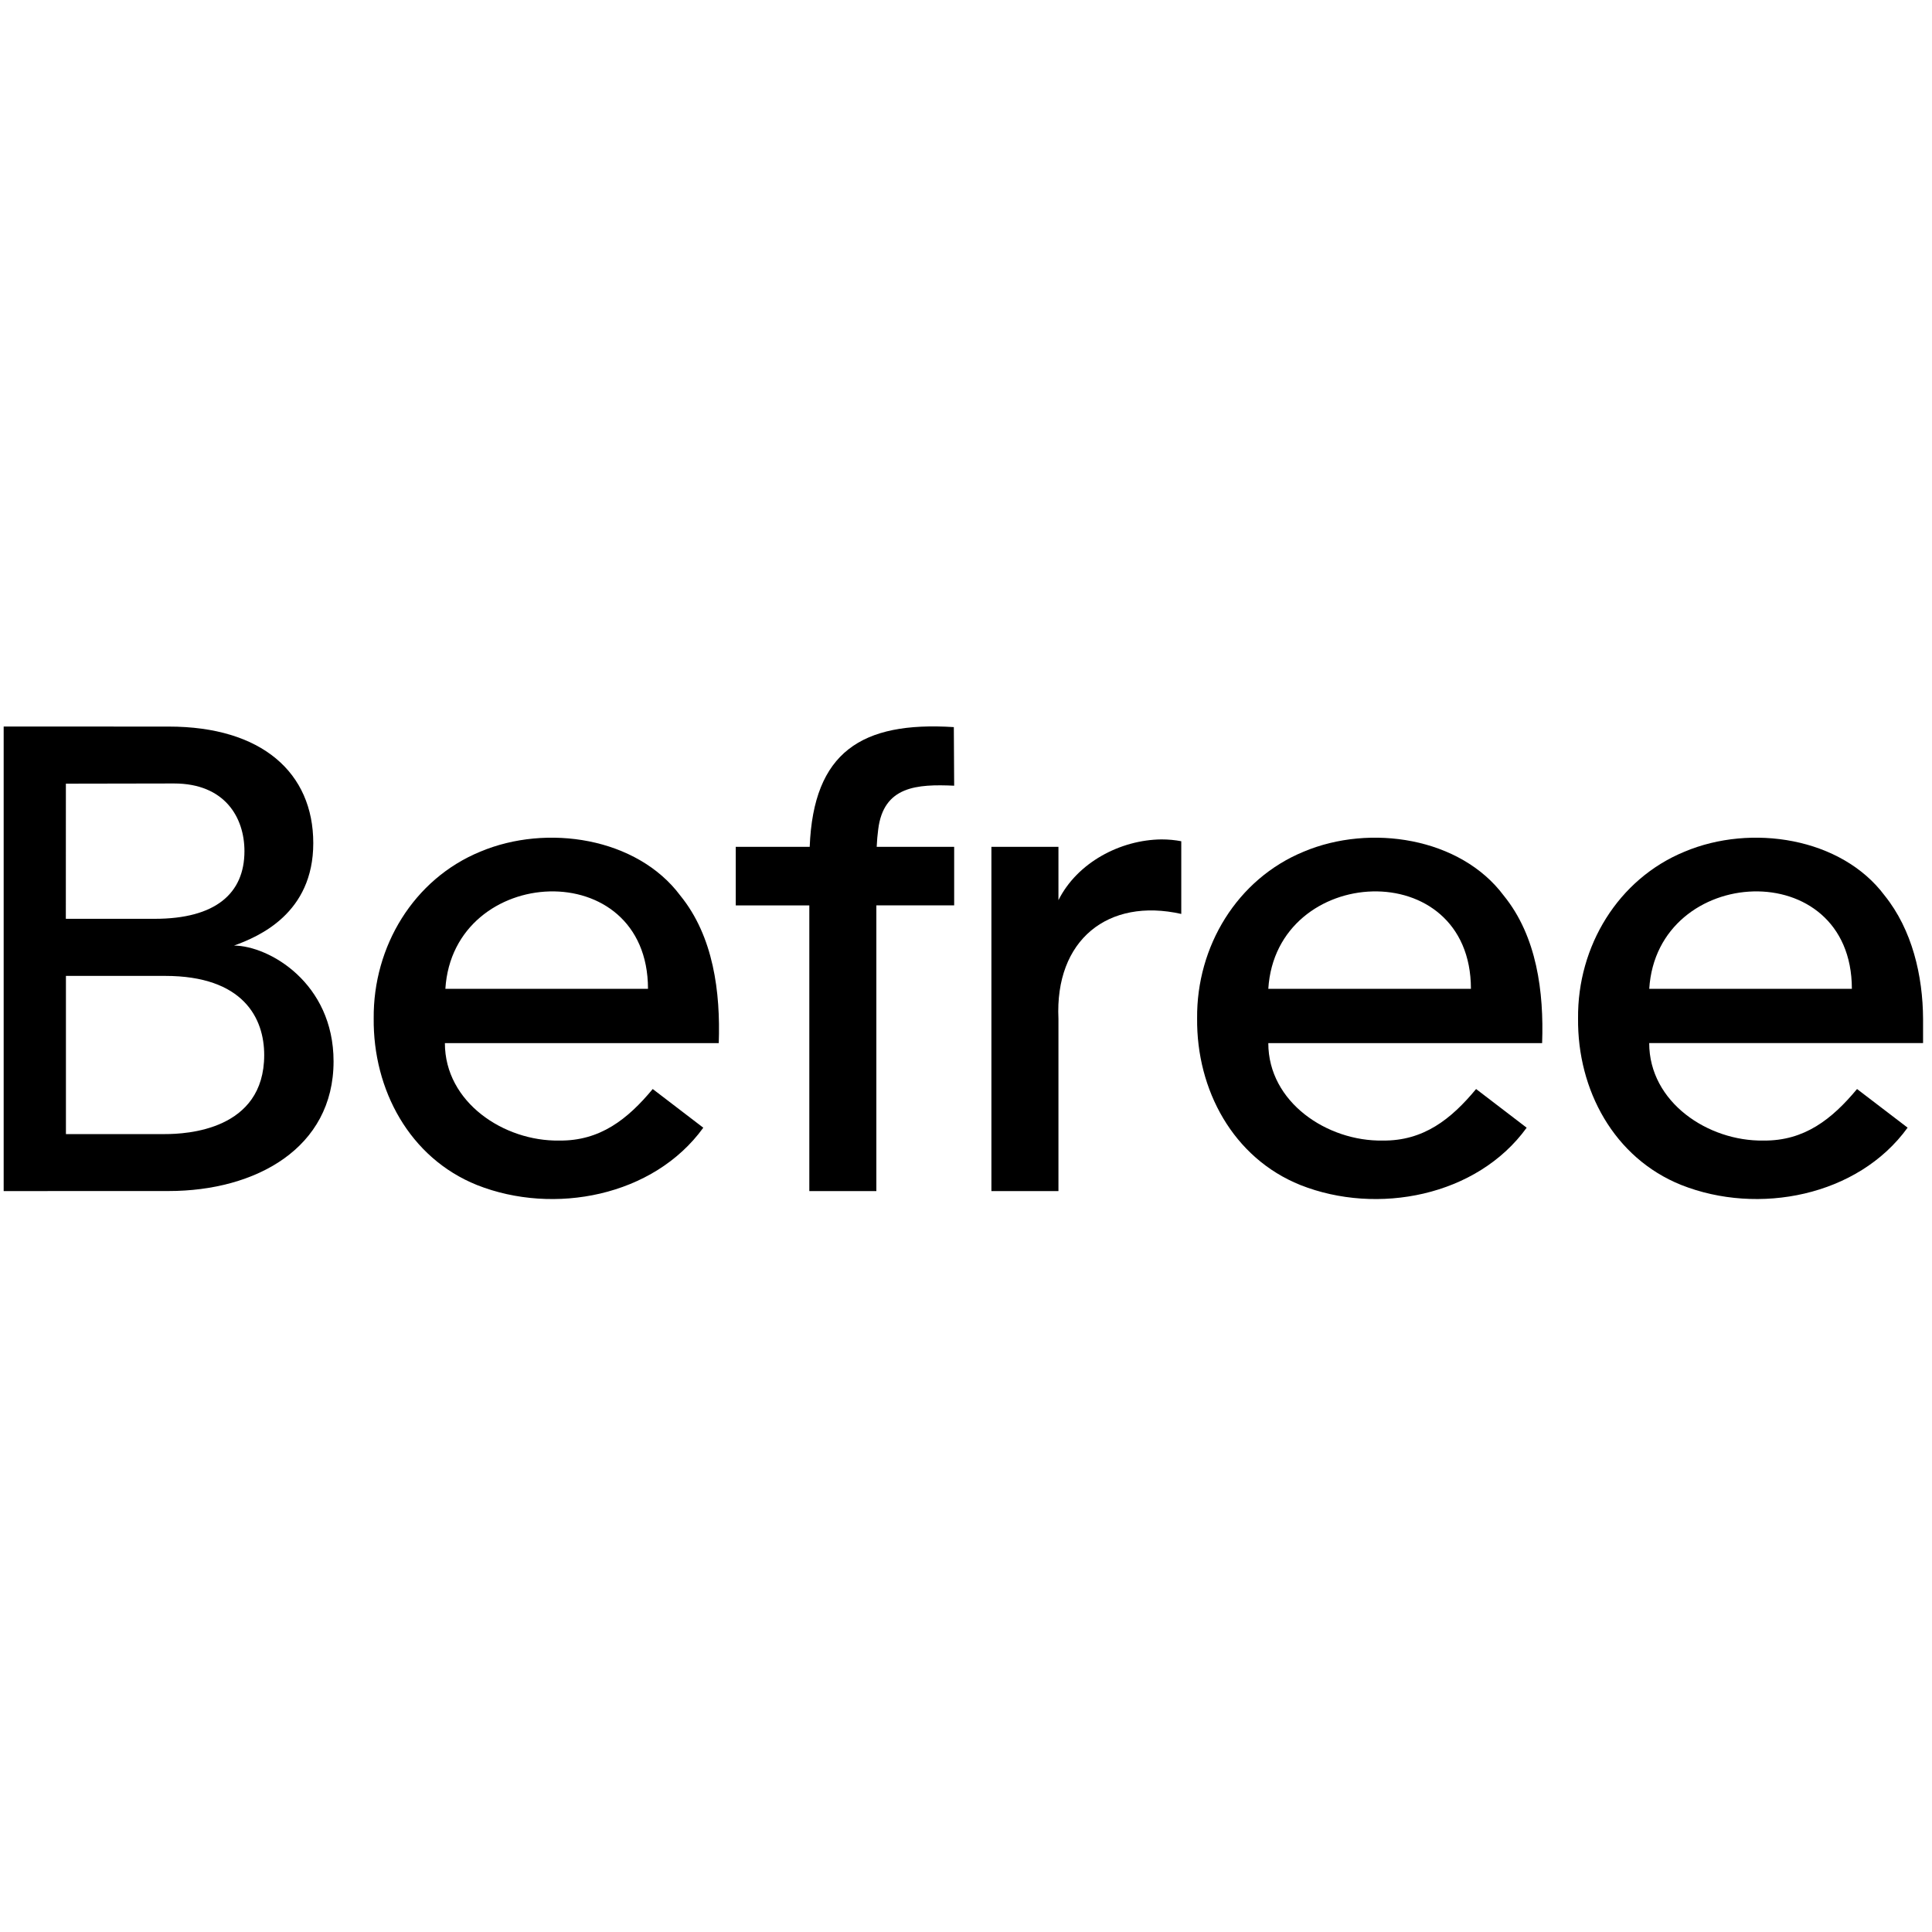 <svg width="40" height="40" viewBox="0 0 40 40" fill="none" xmlns="http://www.w3.org/2000/svg">
<path d="M14.085 18.542C13.188 17.34 11.321 17.052 9.943 17.633C8.564 18.2 7.724 19.595 7.737 21.084C7.722 22.563 8.481 23.975 9.876 24.535C11.465 25.164 13.531 24.771 14.561 23.348L13.514 22.547C12.995 23.172 12.424 23.624 11.578 23.614C10.435 23.633 9.211 22.823 9.211 21.597H14.881C14.918 20.54 14.772 19.386 14.085 18.542ZM9.221 20.472C9.382 17.889 13.413 17.679 13.416 20.472H9.221Z" fill="black"/>
<path d="M18.182 17.175C18.291 16.273 18.988 16.233 19.755 16.267L19.748 15.054C17.838 14.932 16.84 15.572 16.764 17.533H15.233V18.746H16.756V24.66H18.144V18.745H19.755V17.533H18.151C18.157 17.404 18.167 17.285 18.182 17.175Z" fill="black"/>
<path d="M31.133 18.542C30.236 17.34 28.368 17.052 26.991 17.633C25.612 18.2 24.771 19.595 24.785 21.084C24.77 22.563 25.529 23.975 26.924 24.535C28.512 25.164 30.579 24.771 31.608 23.348L30.561 22.547C30.043 23.172 29.472 23.624 28.625 23.614C27.482 23.633 26.259 22.823 26.259 21.597H31.928C31.966 20.54 31.82 19.386 31.133 18.542ZM26.259 20.472C26.419 17.889 30.451 17.679 30.454 20.472H26.259Z" fill="black"/>
<path d="M39.815 21.098C39.811 20.2 39.589 19.25 39.02 18.542C38.123 17.34 36.255 17.052 34.877 17.633C33.498 18.199 32.658 19.595 32.672 21.083C32.656 22.563 33.415 23.975 34.81 24.534C36.399 25.164 38.465 24.771 39.495 23.347L38.448 22.547C37.929 23.171 37.358 23.623 36.511 23.614C35.368 23.633 34.145 22.823 34.145 21.596H39.815V21.098ZM34.146 20.472C34.306 17.889 38.338 17.679 38.341 20.472H34.146Z" fill="black"/>
<path d="M24.048 17.379C23.192 17.387 22.301 17.861 21.914 18.637V17.533H20.526V24.66H21.914V21.094C21.837 19.46 22.94 18.582 24.457 18.922V17.417C24.328 17.392 24.193 17.379 24.048 17.379Z" fill="black"/>
<path d="M4.846 19.577C5.361 19.39 6.486 18.911 6.486 17.456C6.486 16.002 5.424 15.042 3.491 15.043L0.076 15.042V24.66C0.076 24.66 3.219 24.659 3.491 24.659C5.297 24.659 6.906 23.769 6.906 21.975C6.906 20.349 5.569 19.582 4.846 19.577ZM1.364 16.225C1.364 16.225 3.443 16.221 3.603 16.221C4.658 16.221 5.061 16.929 5.061 17.622C5.061 18.495 4.466 19.023 3.203 19.023H1.363L1.364 16.225ZM3.418 23.48H1.365V20.205H3.418C5.042 20.205 5.47 21.084 5.47 21.843C5.47 23.402 3.859 23.48 3.418 23.48Z" fill="black"/>
</svg>
